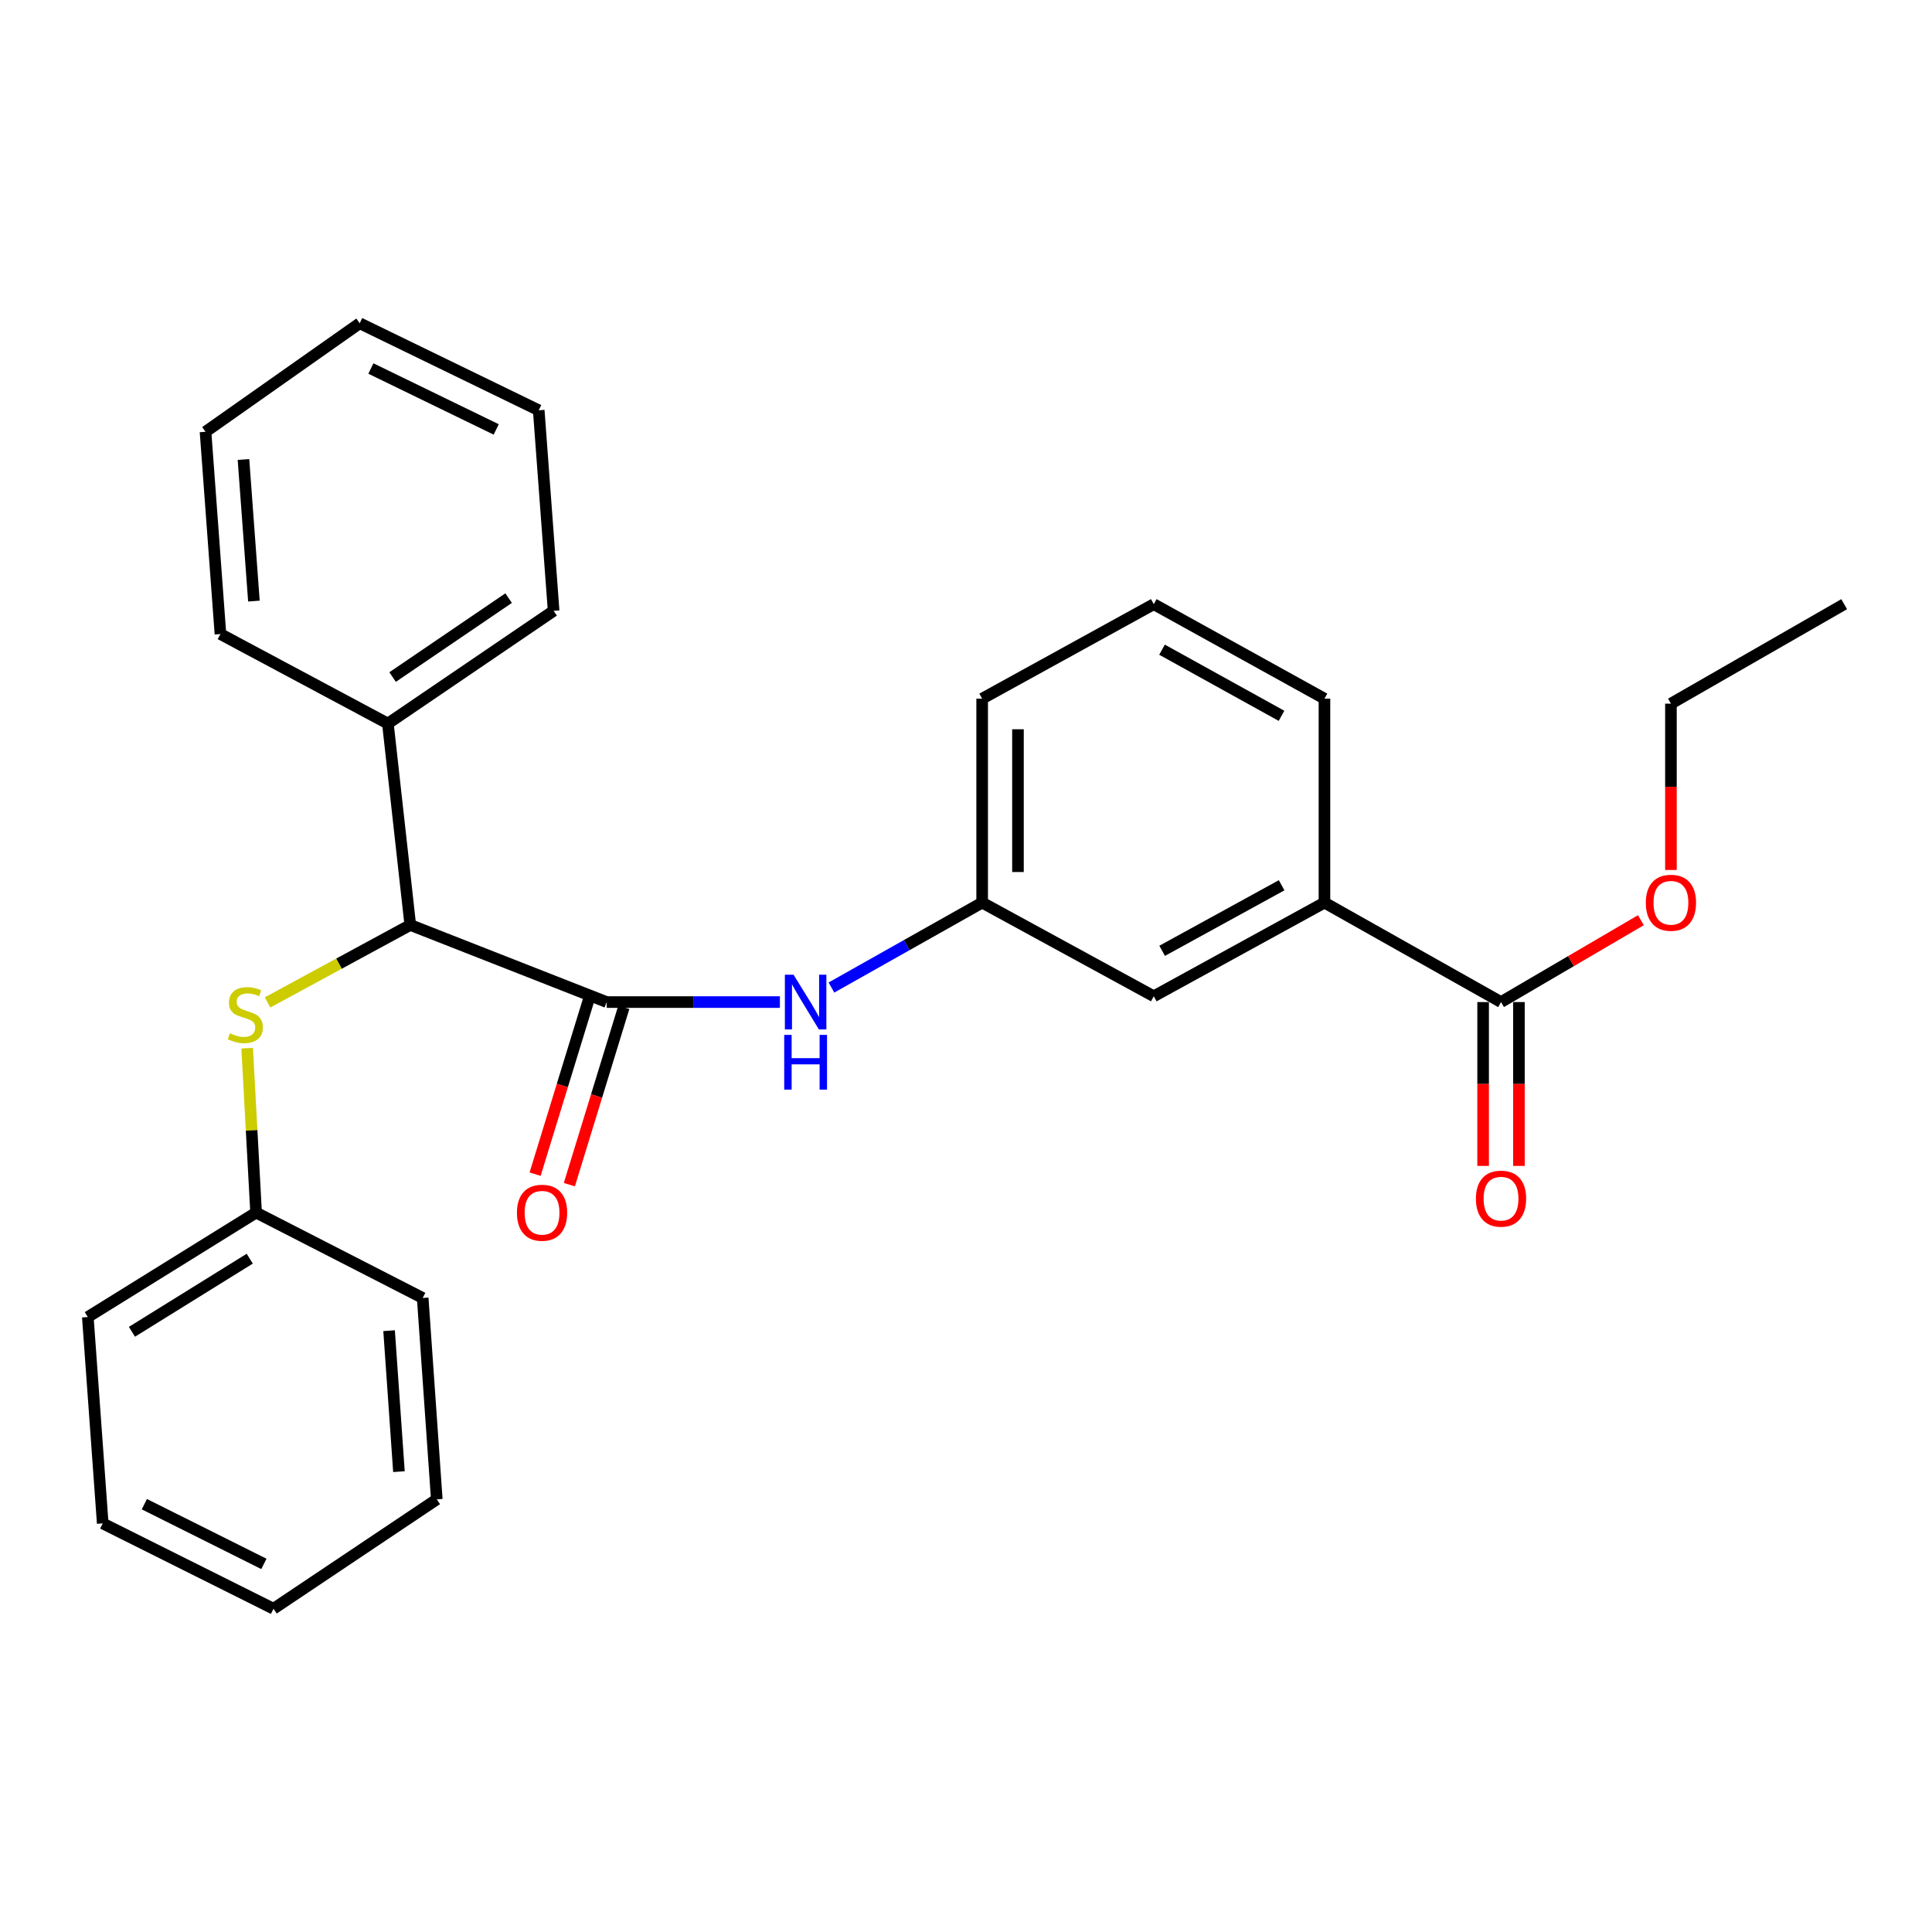 <?xml version='1.0' encoding='iso-8859-1'?>
<svg version='1.1' baseProfile='full'
              xmlns='http://www.w3.org/2000/svg'
                      xmlns:rdkit='http://www.rdkit.org/xml'
                      xmlns:xlink='http://www.w3.org/1999/xlink'
                  xml:space='preserve'
width='1000px' height='1000px' viewBox='0 0 1000 1000'>
<!-- END OF HEADER -->
<rect style='opacity:1.0;fill:#FFFFFF;stroke:none' width='1000' height='1000' x='0' y='0'> </rect>
<path class='bond-0' d='M 314.022,518.67 L 212.361,478.766' style='fill:none;fill-rule:evenodd;stroke:#000000;stroke-width:6px;stroke-linecap:butt;stroke-linejoin:miter;stroke-opacity:1' />
<path class='bond-1' d='M 314.022,518.67 L 358.848,518.67' style='fill:none;fill-rule:evenodd;stroke:#000000;stroke-width:6px;stroke-linecap:butt;stroke-linejoin:miter;stroke-opacity:1' />
<path class='bond-1' d='M 358.848,518.67 L 403.675,518.67' style='fill:none;fill-rule:evenodd;stroke:#0000FF;stroke-width:6px;stroke-linecap:butt;stroke-linejoin:miter;stroke-opacity:1' />
<path class='bond-5' d='M 305.162,515.949 L 291.069,561.845' style='fill:none;fill-rule:evenodd;stroke:#000000;stroke-width:6px;stroke-linecap:butt;stroke-linejoin:miter;stroke-opacity:1' />
<path class='bond-5' d='M 291.069,561.845 L 276.976,607.741' style='fill:none;fill-rule:evenodd;stroke:#FF0000;stroke-width:6px;stroke-linecap:butt;stroke-linejoin:miter;stroke-opacity:1' />
<path class='bond-5' d='M 322.881,521.39 L 308.789,567.286' style='fill:none;fill-rule:evenodd;stroke:#000000;stroke-width:6px;stroke-linecap:butt;stroke-linejoin:miter;stroke-opacity:1' />
<path class='bond-5' d='M 308.789,567.286 L 294.696,613.182' style='fill:none;fill-rule:evenodd;stroke:#FF0000;stroke-width:6px;stroke-linecap:butt;stroke-linejoin:miter;stroke-opacity:1' />
<path class='bond-3' d='M 212.361,478.766 L 175.426,498.808' style='fill:none;fill-rule:evenodd;stroke:#000000;stroke-width:6px;stroke-linecap:butt;stroke-linejoin:miter;stroke-opacity:1' />
<path class='bond-3' d='M 175.426,498.808 L 138.491,518.851' style='fill:none;fill-rule:evenodd;stroke:#CCCC00;stroke-width:6px;stroke-linecap:butt;stroke-linejoin:miter;stroke-opacity:1' />
<path class='bond-9' d='M 212.361,478.766 L 200.766,374.521' style='fill:none;fill-rule:evenodd;stroke:#000000;stroke-width:6px;stroke-linecap:butt;stroke-linejoin:miter;stroke-opacity:1' />
<path class='bond-6' d='M 430.351,511.142 L 469.357,489.167' style='fill:none;fill-rule:evenodd;stroke:#0000FF;stroke-width:6px;stroke-linecap:butt;stroke-linejoin:miter;stroke-opacity:1' />
<path class='bond-6' d='M 469.357,489.167 L 508.362,467.191' style='fill:none;fill-rule:evenodd;stroke:#000000;stroke-width:6px;stroke-linecap:butt;stroke-linejoin:miter;stroke-opacity:1' />
<path class='bond-2' d='M 776.929,518.67 L 685.536,467.191' style='fill:none;fill-rule:evenodd;stroke:#000000;stroke-width:6px;stroke-linecap:butt;stroke-linejoin:miter;stroke-opacity:1' />
<path class='bond-8' d='M 767.661,518.67 L 767.661,561.074' style='fill:none;fill-rule:evenodd;stroke:#000000;stroke-width:6px;stroke-linecap:butt;stroke-linejoin:miter;stroke-opacity:1' />
<path class='bond-8' d='M 767.661,561.074 L 767.661,603.478' style='fill:none;fill-rule:evenodd;stroke:#FF0000;stroke-width:6px;stroke-linecap:butt;stroke-linejoin:miter;stroke-opacity:1' />
<path class='bond-8' d='M 786.197,518.67 L 786.197,561.074' style='fill:none;fill-rule:evenodd;stroke:#000000;stroke-width:6px;stroke-linecap:butt;stroke-linejoin:miter;stroke-opacity:1' />
<path class='bond-8' d='M 786.197,561.074 L 786.197,603.478' style='fill:none;fill-rule:evenodd;stroke:#FF0000;stroke-width:6px;stroke-linecap:butt;stroke-linejoin:miter;stroke-opacity:1' />
<path class='bond-11' d='M 776.929,518.67 L 813.127,497.481' style='fill:none;fill-rule:evenodd;stroke:#000000;stroke-width:6px;stroke-linecap:butt;stroke-linejoin:miter;stroke-opacity:1' />
<path class='bond-11' d='M 813.127,497.481 L 849.325,476.292' style='fill:none;fill-rule:evenodd;stroke:#FF0000;stroke-width:6px;stroke-linecap:butt;stroke-linejoin:miter;stroke-opacity:1' />
<path class='bond-10' d='M 127.93,542.543 L 130.242,585.087' style='fill:none;fill-rule:evenodd;stroke:#CCCC00;stroke-width:6px;stroke-linecap:butt;stroke-linejoin:miter;stroke-opacity:1' />
<path class='bond-10' d='M 130.242,585.087 L 132.553,627.631' style='fill:none;fill-rule:evenodd;stroke:#000000;stroke-width:6px;stroke-linecap:butt;stroke-linejoin:miter;stroke-opacity:1' />
<path class='bond-4' d='M 685.536,467.191 L 597.191,515.663' style='fill:none;fill-rule:evenodd;stroke:#000000;stroke-width:6px;stroke-linecap:butt;stroke-linejoin:miter;stroke-opacity:1' />
<path class='bond-4' d='M 663.368,458.211 L 601.526,492.141' style='fill:none;fill-rule:evenodd;stroke:#000000;stroke-width:6px;stroke-linecap:butt;stroke-linejoin:miter;stroke-opacity:1' />
<path class='bond-27' d='M 685.536,467.191 L 685.536,361.628' style='fill:none;fill-rule:evenodd;stroke:#000000;stroke-width:6px;stroke-linecap:butt;stroke-linejoin:miter;stroke-opacity:1' />
<path class='bond-7' d='M 508.362,467.191 L 597.191,515.663' style='fill:none;fill-rule:evenodd;stroke:#000000;stroke-width:6px;stroke-linecap:butt;stroke-linejoin:miter;stroke-opacity:1' />
<path class='bond-14' d='M 508.362,467.191 L 508.362,361.628' style='fill:none;fill-rule:evenodd;stroke:#000000;stroke-width:6px;stroke-linecap:butt;stroke-linejoin:miter;stroke-opacity:1' />
<path class='bond-14' d='M 526.898,451.357 L 526.898,377.463' style='fill:none;fill-rule:evenodd;stroke:#000000;stroke-width:6px;stroke-linecap:butt;stroke-linejoin:miter;stroke-opacity:1' />
<path class='bond-15' d='M 200.766,374.521 L 286.557,316.163' style='fill:none;fill-rule:evenodd;stroke:#000000;stroke-width:6px;stroke-linecap:butt;stroke-linejoin:miter;stroke-opacity:1' />
<path class='bond-15' d='M 203.209,350.441 L 263.263,309.591' style='fill:none;fill-rule:evenodd;stroke:#000000;stroke-width:6px;stroke-linecap:butt;stroke-linejoin:miter;stroke-opacity:1' />
<path class='bond-16' d='M 200.766,374.521 L 114.1,328.191' style='fill:none;fill-rule:evenodd;stroke:#000000;stroke-width:6px;stroke-linecap:butt;stroke-linejoin:miter;stroke-opacity:1' />
<path class='bond-18' d='M 132.553,627.631 L 45.455,681.695' style='fill:none;fill-rule:evenodd;stroke:#000000;stroke-width:6px;stroke-linecap:butt;stroke-linejoin:miter;stroke-opacity:1' />
<path class='bond-18' d='M 129.264,651.489 L 68.295,689.334' style='fill:none;fill-rule:evenodd;stroke:#000000;stroke-width:6px;stroke-linecap:butt;stroke-linejoin:miter;stroke-opacity:1' />
<path class='bond-19' d='M 132.553,627.631 L 218.787,671.829' style='fill:none;fill-rule:evenodd;stroke:#000000;stroke-width:6px;stroke-linecap:butt;stroke-linejoin:miter;stroke-opacity:1' />
<path class='bond-17' d='M 864.872,450.297 L 864.872,407.255' style='fill:none;fill-rule:evenodd;stroke:#FF0000;stroke-width:6px;stroke-linecap:butt;stroke-linejoin:miter;stroke-opacity:1' />
<path class='bond-17' d='M 864.872,407.255 L 864.872,364.213' style='fill:none;fill-rule:evenodd;stroke:#000000;stroke-width:6px;stroke-linecap:butt;stroke-linejoin:miter;stroke-opacity:1' />
<path class='bond-12' d='M 685.536,361.628 L 597.191,312.724' style='fill:none;fill-rule:evenodd;stroke:#000000;stroke-width:6px;stroke-linecap:butt;stroke-linejoin:miter;stroke-opacity:1' />
<path class='bond-12' d='M 663.307,370.51 L 601.465,336.277' style='fill:none;fill-rule:evenodd;stroke:#000000;stroke-width:6px;stroke-linecap:butt;stroke-linejoin:miter;stroke-opacity:1' />
<path class='bond-13' d='M 597.191,312.724 L 508.362,361.628' style='fill:none;fill-rule:evenodd;stroke:#000000;stroke-width:6px;stroke-linecap:butt;stroke-linejoin:miter;stroke-opacity:1' />
<path class='bond-21' d='M 286.557,316.163 L 278.844,212.361' style='fill:none;fill-rule:evenodd;stroke:#000000;stroke-width:6px;stroke-linecap:butt;stroke-linejoin:miter;stroke-opacity:1' />
<path class='bond-22' d='M 114.1,328.191 L 106.376,223.493' style='fill:none;fill-rule:evenodd;stroke:#000000;stroke-width:6px;stroke-linecap:butt;stroke-linejoin:miter;stroke-opacity:1' />
<path class='bond-22' d='M 131.427,311.123 L 126.021,237.834' style='fill:none;fill-rule:evenodd;stroke:#000000;stroke-width:6px;stroke-linecap:butt;stroke-linejoin:miter;stroke-opacity:1' />
<path class='bond-20' d='M 864.872,364.213 L 954.545,312.724' style='fill:none;fill-rule:evenodd;stroke:#000000;stroke-width:6px;stroke-linecap:butt;stroke-linejoin:miter;stroke-opacity:1' />
<path class='bond-24' d='M 45.455,681.695 L 53.168,788.514' style='fill:none;fill-rule:evenodd;stroke:#000000;stroke-width:6px;stroke-linecap:butt;stroke-linejoin:miter;stroke-opacity:1' />
<path class='bond-23' d='M 218.787,671.829 L 226.078,776.064' style='fill:none;fill-rule:evenodd;stroke:#000000;stroke-width:6px;stroke-linecap:butt;stroke-linejoin:miter;stroke-opacity:1' />
<path class='bond-23' d='M 201.39,688.758 L 206.494,761.722' style='fill:none;fill-rule:evenodd;stroke:#000000;stroke-width:6px;stroke-linecap:butt;stroke-linejoin:miter;stroke-opacity:1' />
<path class='bond-28' d='M 278.844,212.361 L 186.174,167.319' style='fill:none;fill-rule:evenodd;stroke:#000000;stroke-width:6px;stroke-linecap:butt;stroke-linejoin:miter;stroke-opacity:1' />
<path class='bond-28' d='M 256.841,222.276 L 191.972,190.746' style='fill:none;fill-rule:evenodd;stroke:#000000;stroke-width:6px;stroke-linecap:butt;stroke-linejoin:miter;stroke-opacity:1' />
<path class='bond-25' d='M 106.376,223.493 L 186.174,167.319' style='fill:none;fill-rule:evenodd;stroke:#000000;stroke-width:6px;stroke-linecap:butt;stroke-linejoin:miter;stroke-opacity:1' />
<path class='bond-26' d='M 226.078,776.064 L 141.564,832.681' style='fill:none;fill-rule:evenodd;stroke:#000000;stroke-width:6px;stroke-linecap:butt;stroke-linejoin:miter;stroke-opacity:1' />
<path class='bond-29' d='M 53.168,788.514 L 141.564,832.681' style='fill:none;fill-rule:evenodd;stroke:#000000;stroke-width:6px;stroke-linecap:butt;stroke-linejoin:miter;stroke-opacity:1' />
<path class='bond-29' d='M 74.712,778.557 L 136.59,809.475' style='fill:none;fill-rule:evenodd;stroke:#000000;stroke-width:6px;stroke-linecap:butt;stroke-linejoin:miter;stroke-opacity:1' />
<path  class='atom-2' d='M 410.729 504.51
L 420.009 519.51
Q 420.929 520.99, 422.409 523.67
Q 423.889 526.35, 423.969 526.51
L 423.969 504.51
L 427.729 504.51
L 427.729 532.83
L 423.849 532.83
L 413.889 516.43
Q 412.729 514.51, 411.489 512.31
Q 410.289 510.11, 409.929 509.43
L 409.929 532.83
L 406.249 532.83
L 406.249 504.51
L 410.729 504.51
' fill='#0000FF'/>
<path  class='atom-2' d='M 405.909 535.662
L 409.749 535.662
L 409.749 547.702
L 424.229 547.702
L 424.229 535.662
L 428.069 535.662
L 428.069 563.982
L 424.229 563.982
L 424.229 550.902
L 409.749 550.902
L 409.749 563.982
L 405.909 563.982
L 405.909 535.662
' fill='#0000FF'/>
<path  class='atom-4' d='M 118.982 534.816
Q 119.302 534.936, 120.622 535.496
Q 121.942 536.056, 123.382 536.416
Q 124.862 536.736, 126.302 536.736
Q 128.982 536.736, 130.542 535.456
Q 132.102 534.136, 132.102 531.856
Q 132.102 530.296, 131.302 529.336
Q 130.542 528.376, 129.342 527.856
Q 128.142 527.336, 126.142 526.736
Q 123.622 525.976, 122.102 525.256
Q 120.622 524.536, 119.542 523.016
Q 118.502 521.496, 118.502 518.936
Q 118.502 515.376, 120.902 513.176
Q 123.342 510.976, 128.142 510.976
Q 131.422 510.976, 135.142 512.536
L 134.222 515.616
Q 130.822 514.216, 128.262 514.216
Q 125.502 514.216, 123.982 515.376
Q 122.462 516.496, 122.502 518.456
Q 122.502 519.976, 123.262 520.896
Q 124.062 521.816, 125.182 522.336
Q 126.342 522.856, 128.262 523.456
Q 130.822 524.256, 132.342 525.056
Q 133.862 525.856, 134.942 527.496
Q 136.062 529.096, 136.062 531.856
Q 136.062 535.776, 133.422 537.896
Q 130.822 539.976, 126.462 539.976
Q 123.942 539.976, 122.022 539.416
Q 120.142 538.896, 117.902 537.976
L 118.982 534.816
' fill='#CCCC00'/>
<path  class='atom-6' d='M 267.564 627.711
Q 267.564 620.911, 270.924 617.111
Q 274.284 613.311, 280.564 613.311
Q 286.844 613.311, 290.204 617.111
Q 293.564 620.911, 293.564 627.711
Q 293.564 634.591, 290.164 638.511
Q 286.764 642.391, 280.564 642.391
Q 274.324 642.391, 270.924 638.511
Q 267.564 634.631, 267.564 627.711
M 280.564 639.191
Q 284.884 639.191, 287.204 636.311
Q 289.564 633.391, 289.564 627.711
Q 289.564 622.151, 287.204 619.351
Q 284.884 616.511, 280.564 616.511
Q 276.244 616.511, 273.884 619.311
Q 271.564 622.111, 271.564 627.711
Q 271.564 633.431, 273.884 636.311
Q 276.244 639.191, 280.564 639.191
' fill='#FF0000'/>
<path  class='atom-9' d='M 763.929 620.42
Q 763.929 613.62, 767.289 609.82
Q 770.649 606.02, 776.929 606.02
Q 783.209 606.02, 786.569 609.82
Q 789.929 613.62, 789.929 620.42
Q 789.929 627.3, 786.529 631.22
Q 783.129 635.1, 776.929 635.1
Q 770.689 635.1, 767.289 631.22
Q 763.929 627.34, 763.929 620.42
M 776.929 631.9
Q 781.249 631.9, 783.569 629.02
Q 785.929 626.1, 785.929 620.42
Q 785.929 614.86, 783.569 612.06
Q 781.249 609.22, 776.929 609.22
Q 772.609 609.22, 770.249 612.02
Q 767.929 614.82, 767.929 620.42
Q 767.929 626.14, 770.249 629.02
Q 772.609 631.9, 776.929 631.9
' fill='#FF0000'/>
<path  class='atom-12' d='M 851.872 467.271
Q 851.872 460.471, 855.232 456.671
Q 858.592 452.871, 864.872 452.871
Q 871.152 452.871, 874.512 456.671
Q 877.872 460.471, 877.872 467.271
Q 877.872 474.151, 874.472 478.071
Q 871.072 481.951, 864.872 481.951
Q 858.632 481.951, 855.232 478.071
Q 851.872 474.191, 851.872 467.271
M 864.872 478.751
Q 869.192 478.751, 871.512 475.871
Q 873.872 472.951, 873.872 467.271
Q 873.872 461.711, 871.512 458.911
Q 869.192 456.071, 864.872 456.071
Q 860.552 456.071, 858.192 458.871
Q 855.872 461.671, 855.872 467.271
Q 855.872 472.991, 858.192 475.871
Q 860.552 478.751, 864.872 478.751
' fill='#FF0000'/>
</svg>
